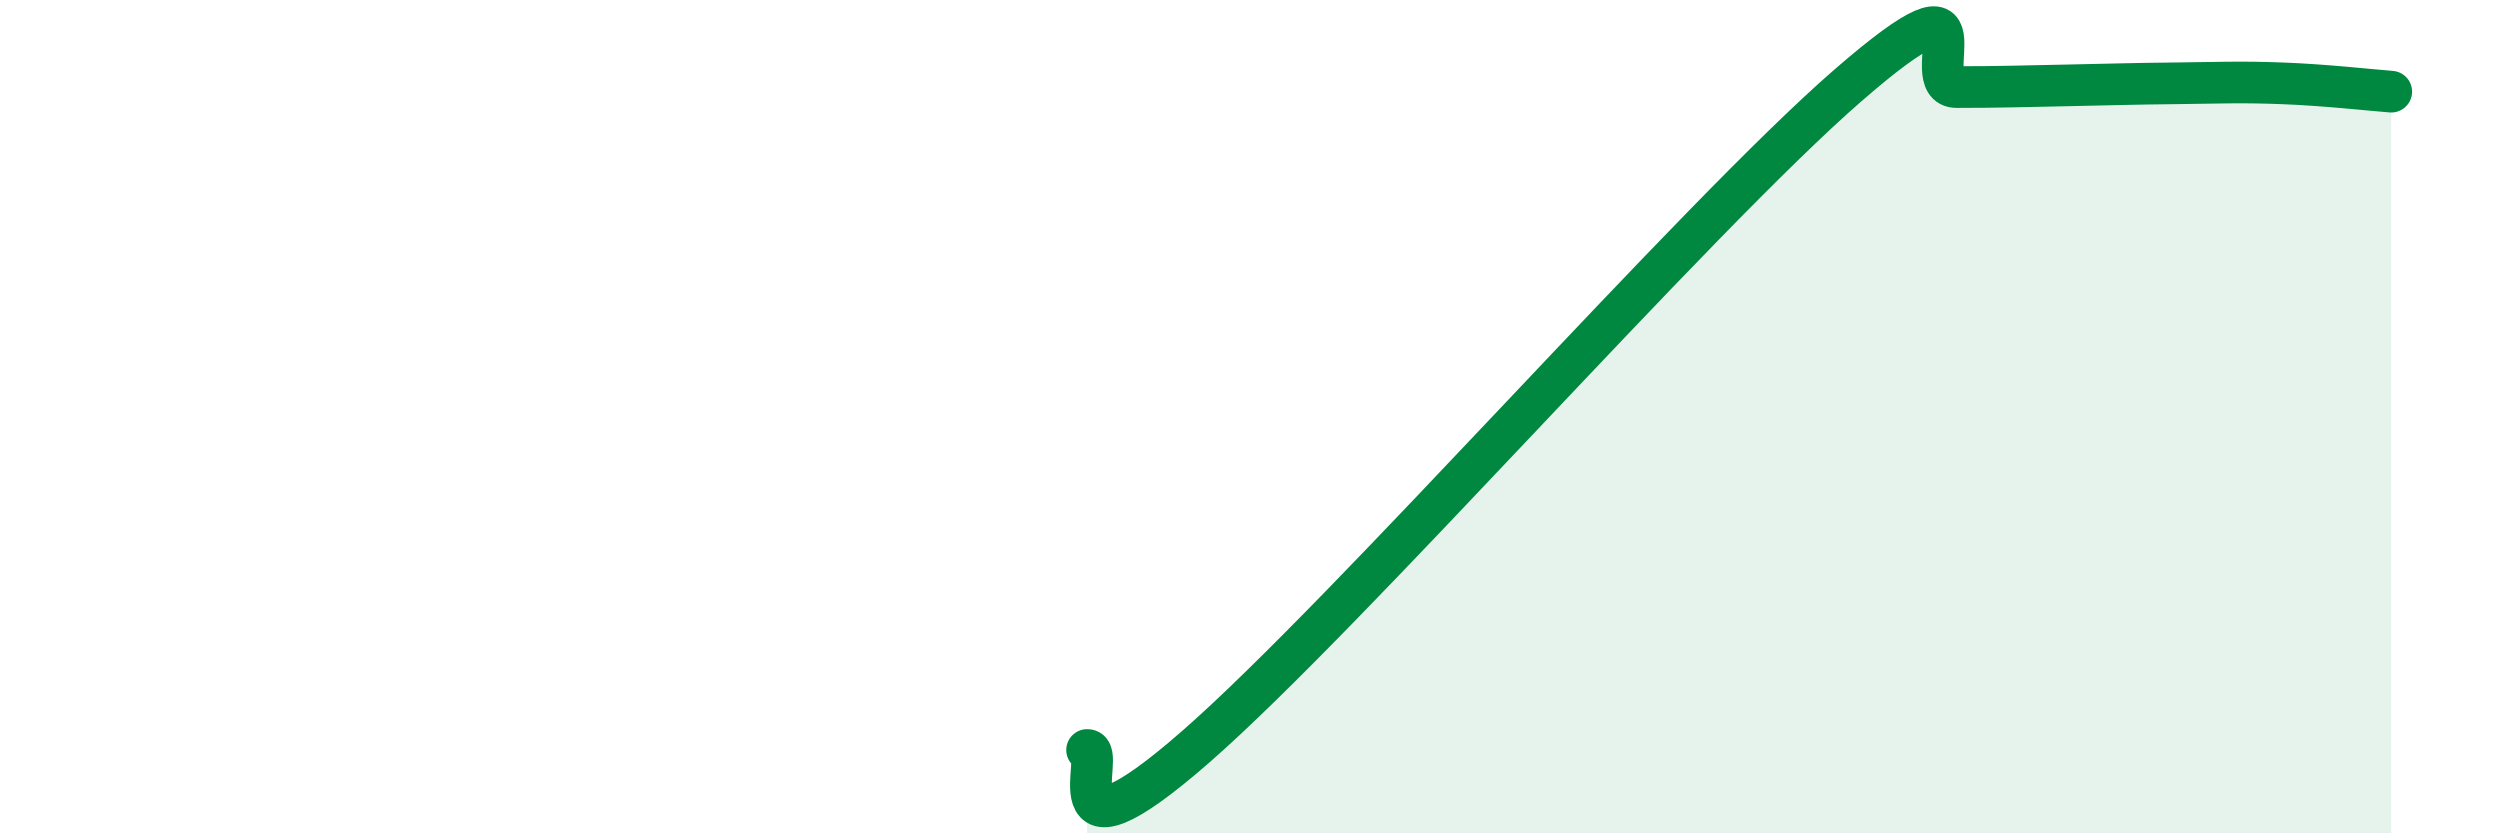 
    <svg width="60" height="20" viewBox="0 0 60 20" xmlns="http://www.w3.org/2000/svg">
      <path
        d="M 26.09,18 C 26.61,17.98 25.05,21.11 28.7,17.92 C 32.35,14.73 40.7,5.22 44.35,2.05 C 48,-1.12 45.92,2.09 46.96,2.09 C 48,2.09 48.53,2.07 49.57,2.05 C 50.61,2.03 51.13,2.01 52.17,2 C 53.21,1.99 53.74,1.96 54.78,2 C 55.82,2.04 56.87,2.16 57.39,2.2L57.39 20L26.09 20Z"
        fill="#008740"
        opacity="0.1"
        stroke-linecap="round"
        stroke-linejoin="round"
      />
      <path
        d="M 26.09,18 C 26.61,17.98 25.05,21.11 28.7,17.92 C 32.35,14.73 40.7,5.22 44.35,2.05 C 48,-1.12 45.92,2.09 46.96,2.09 C 48,2.09 48.53,2.07 49.57,2.05 C 50.61,2.03 51.13,2.01 52.17,2 C 53.21,1.99 53.74,1.96 54.78,2 C 55.82,2.04 56.87,2.16 57.39,2.2"
        stroke="#008740"
        stroke-width="1"
        fill="none"
        stroke-linecap="round"
        stroke-linejoin="round"
      />
    </svg>
  